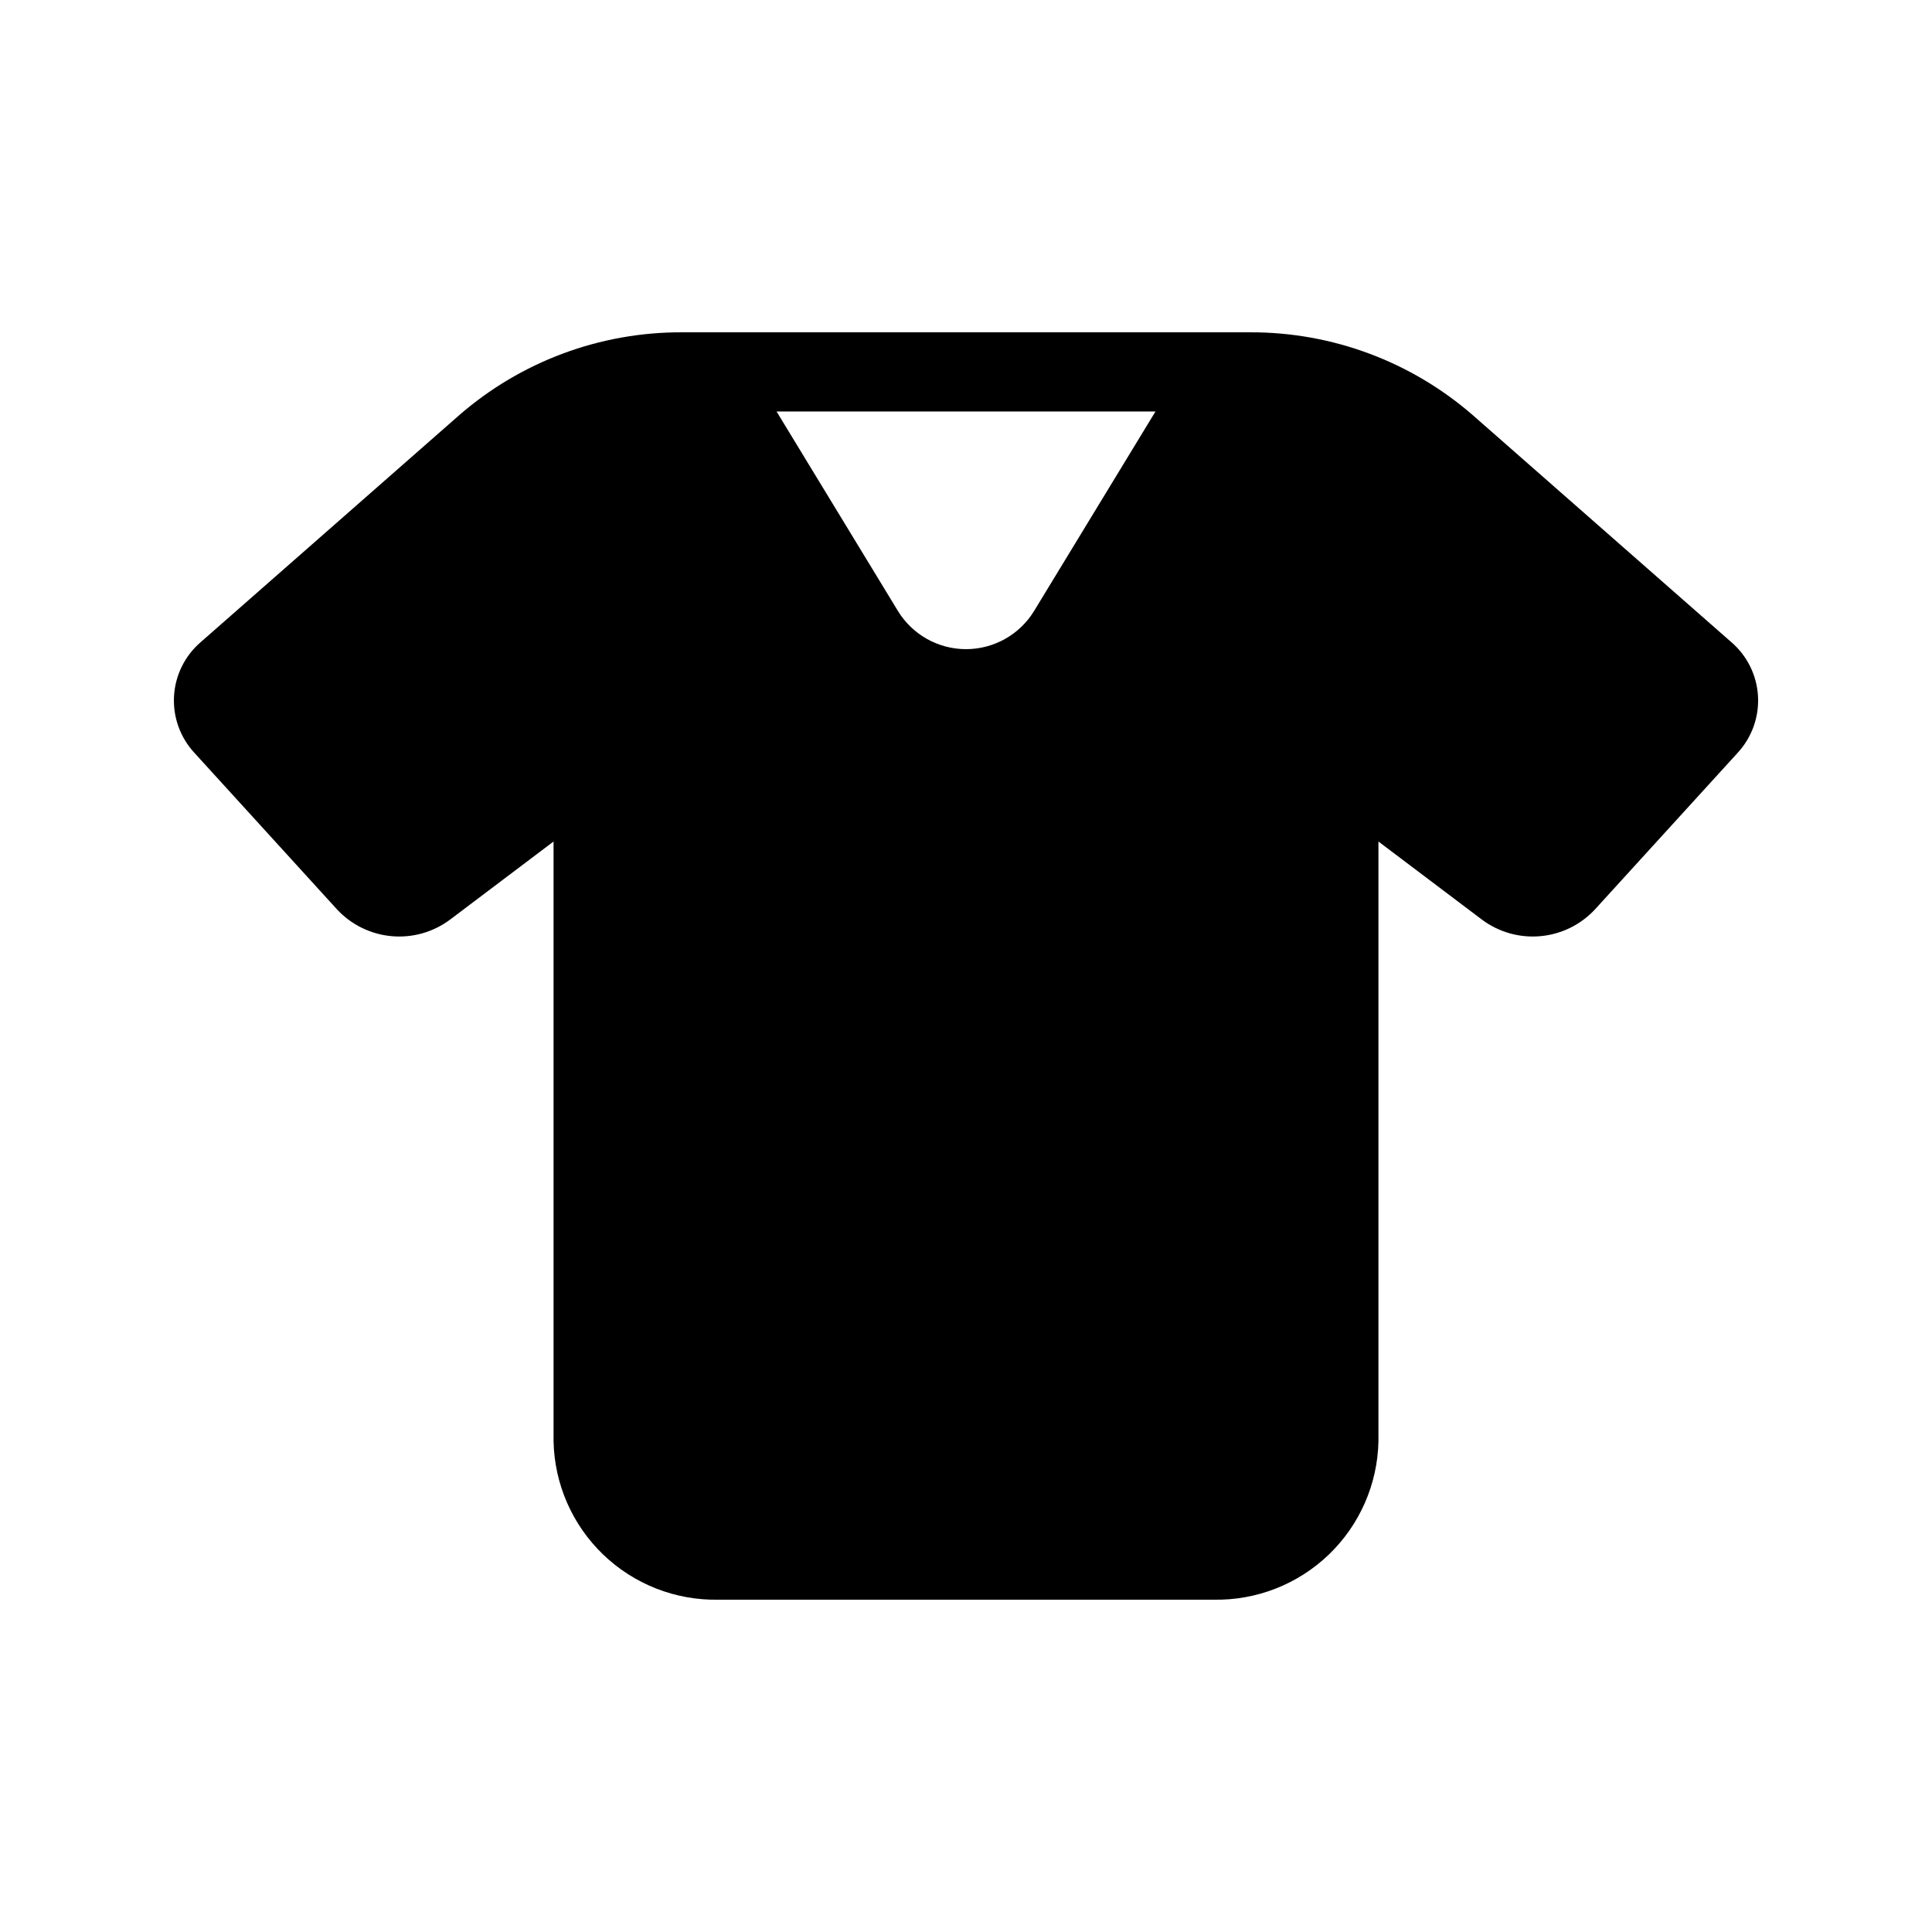 <?xml version="1.0" encoding="UTF-8"?>
<!-- Uploaded to: SVG Repo, www.svgrepo.com, Generator: SVG Repo Mixer Tools -->
<svg fill="#000000" width="800px" height="800px" version="1.1" viewBox="144 144 512 512" xmlns="http://www.w3.org/2000/svg">
 <path d="m509.3 525.95v-158.94l27.414 20.688c4.445 3.328 9.961 4.894 15.492 4.398s10.684-3.016 14.465-7.082l37.844-41.531h-0.004c3.758-4.07 5.695-9.488 5.375-15.02-0.32-5.527-2.875-10.688-7.074-14.293l-68.461-60.109c-16.348-14.234-37.309-22.051-58.988-21.996h-150.71c-21.684-0.059-42.648 7.758-59 21.996l-68.461 60.109c-4.199 3.606-6.754 8.766-7.074 14.293-0.32 5.531 1.621 10.949 5.375 15.02l37.832 41.531c3.785 4.066 8.934 6.586 14.465 7.082s11.047-1.07 15.492-4.398l27.414-20.688v158.94c0.234 11.367 4.973 22.172 13.172 30.047 8.199 7.871 19.191 12.168 30.555 11.938h131.16c11.363 0.227 22.352-4.07 30.551-11.941 8.195-7.871 12.934-18.68 13.168-30.043zm-91.297-219.97c-3.852 6.246-10.664 10.051-18 10.051-7.34 0-14.152-3.805-18.004-10.051l-32.199-52.926h100.41z"/>
</svg>